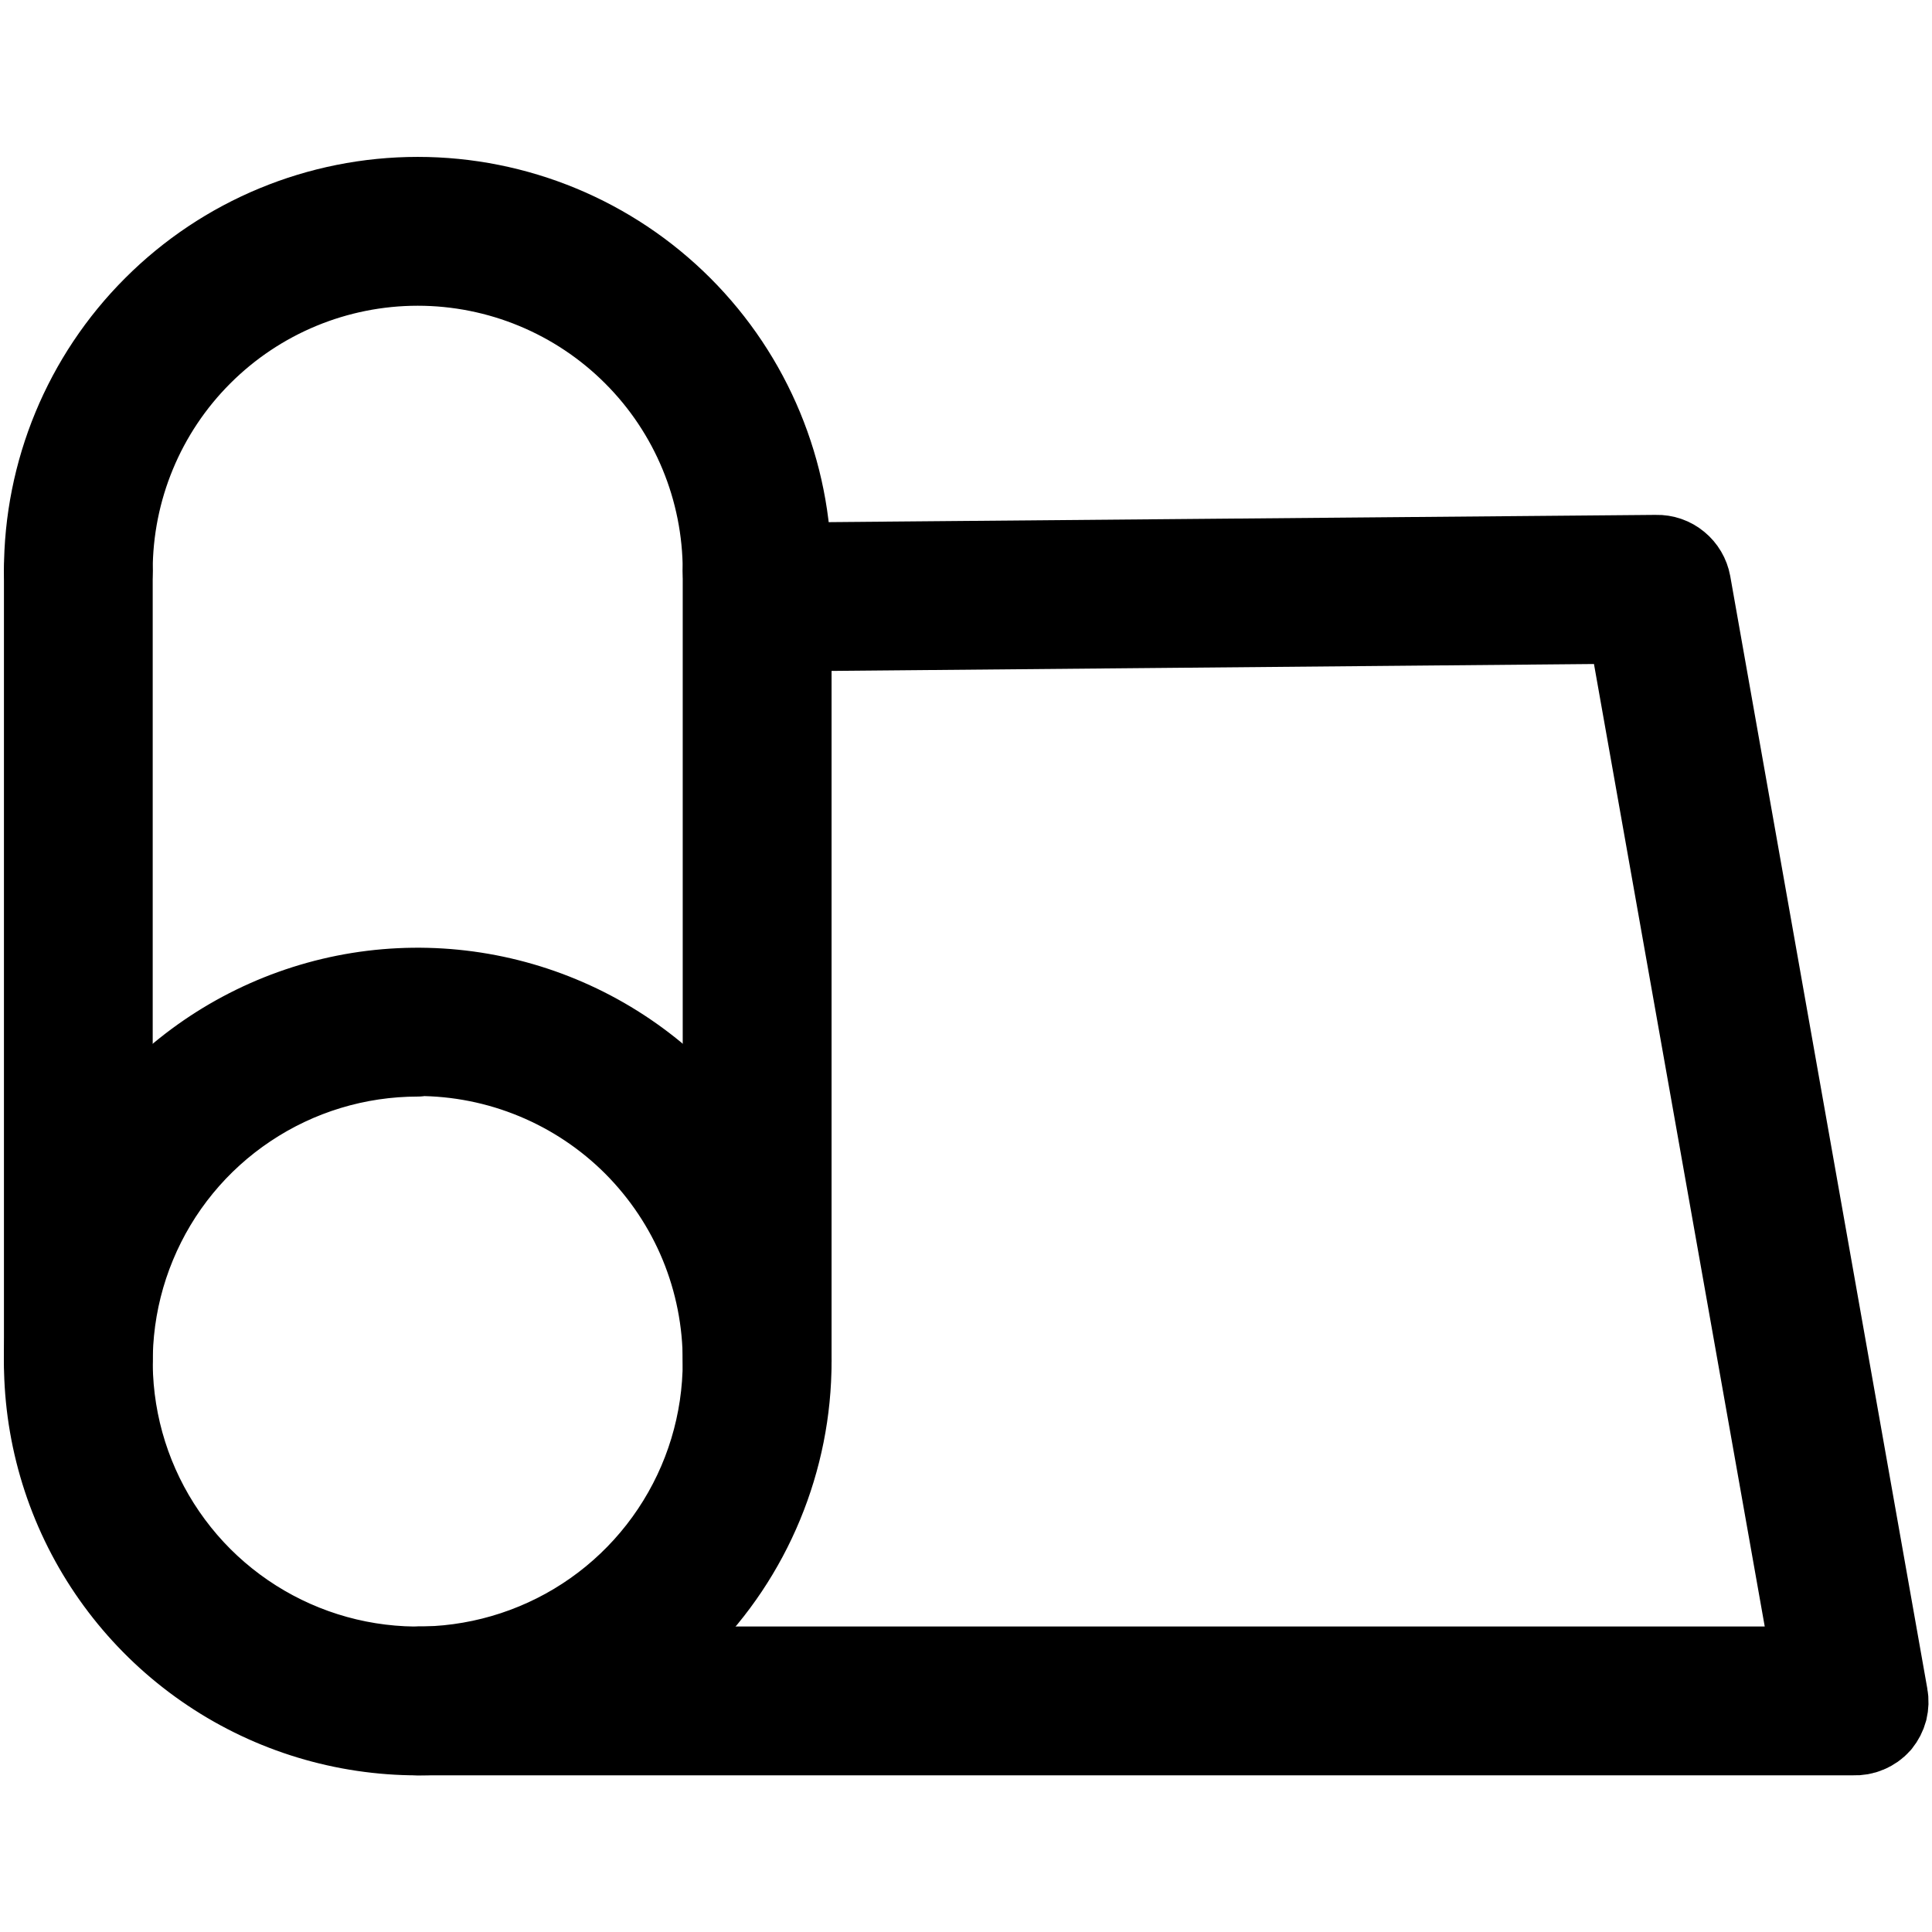 <svg width="24" height="24" viewBox="0 0 24 24" fill="none" xmlns="http://www.w3.org/2000/svg">
<path d="M5.189 21.454C4.291 21.454 3.413 21.188 2.667 20.689C1.92 20.19 1.338 19.481 0.994 18.651C0.651 17.822 0.561 16.909 0.736 16.028C0.911 15.147 1.344 14.338 1.979 13.703C2.614 13.068 3.423 12.636 4.303 12.46C5.184 12.285 6.097 12.375 6.927 12.719C7.756 13.062 8.466 13.644 8.965 14.391C9.463 15.138 9.73 16.016 9.73 16.914C9.73 17.51 9.612 18.1 9.384 18.651C9.156 19.202 8.822 19.703 8.4 20.124C7.978 20.546 7.478 20.88 6.927 21.108C6.376 21.337 5.785 21.454 5.189 21.454ZM5.189 13.022C4.419 13.022 3.667 13.25 3.027 13.678C2.387 14.105 1.888 14.713 1.594 15.424C1.299 16.135 1.222 16.918 1.372 17.673C1.522 18.428 1.893 19.121 2.437 19.666C2.982 20.21 3.675 20.581 4.43 20.731C5.185 20.881 5.967 20.804 6.679 20.509C7.39 20.215 7.998 19.716 8.425 19.076C8.853 18.436 9.081 17.683 9.081 16.914C9.082 16.402 8.982 15.895 8.787 15.422C8.592 14.949 8.305 14.52 7.944 14.157C7.582 13.795 7.153 13.508 6.68 13.312C6.207 13.116 5.701 13.015 5.189 13.015V13.022Z" stroke="black" stroke-width="1.2" stroke-linecap="round" stroke-linejoin="round" fill="black"/>
<path d="M9.405 7.414C9.319 7.414 9.237 7.38 9.176 7.319C9.115 7.258 9.081 7.176 9.081 7.09C9.081 6.057 8.671 5.067 7.941 4.338C7.211 3.608 6.221 3.198 5.189 3.198C4.157 3.198 3.167 3.608 2.437 4.338C1.707 5.067 1.297 6.057 1.297 7.09C1.297 7.176 1.263 7.258 1.202 7.319C1.142 7.38 1.059 7.414 0.973 7.414C0.887 7.414 0.804 7.38 0.744 7.319C0.683 7.258 0.649 7.176 0.649 7.09C0.649 5.885 1.127 4.73 1.979 3.879C2.83 3.027 3.985 2.549 5.189 2.549C6.393 2.549 7.548 3.027 8.4 3.879C9.251 4.73 9.73 5.885 9.73 7.09C9.73 7.176 9.696 7.258 9.635 7.319C9.574 7.38 9.491 7.414 9.405 7.414Z" stroke="black" stroke-width="1.2" stroke-linecap="round" stroke-linejoin="round" fill="black"/>
<path d="M23.027 21.454H5.189C5.103 21.454 5.021 21.42 4.96 21.359C4.899 21.298 4.865 21.216 4.865 21.13C4.865 21.044 4.899 20.961 4.96 20.9C5.021 20.84 5.103 20.805 5.189 20.805H22.638L20.303 7.644L9.493 7.742C9.407 7.742 9.324 7.707 9.264 7.647C9.203 7.586 9.169 7.503 9.169 7.417C9.169 7.331 9.203 7.249 9.264 7.188C9.324 7.127 9.407 7.093 9.493 7.093L20.578 6.996C20.655 6.994 20.73 7.02 20.789 7.069C20.849 7.118 20.889 7.186 20.903 7.262L23.351 21.081C23.36 21.128 23.358 21.176 23.347 21.222C23.335 21.267 23.313 21.31 23.283 21.347C23.251 21.383 23.211 21.411 23.167 21.429C23.123 21.448 23.075 21.456 23.027 21.454Z" stroke="black" stroke-width="1.2" stroke-linecap="round" stroke-linejoin="round" fill="black"/>
<path d="M9.405 17.235C9.319 17.235 9.237 17.2 9.176 17.14C9.115 17.079 9.081 16.996 9.081 16.91V7.09C9.081 7.004 9.115 6.921 9.176 6.86C9.237 6.8 9.319 6.765 9.405 6.765C9.491 6.765 9.574 6.8 9.635 6.86C9.696 6.921 9.73 7.004 9.73 7.09V16.91C9.73 16.996 9.696 17.079 9.635 17.14C9.574 17.2 9.491 17.235 9.405 17.235Z" stroke="black" stroke-width="1.2" stroke-linecap="round" stroke-linejoin="round" fill="black"/>
<path d="M0.973 17.235C0.887 17.235 0.804 17.2 0.744 17.14C0.683 17.079 0.649 16.996 0.649 16.91V7.09C0.649 7.004 0.683 6.921 0.744 6.86C0.804 6.8 0.887 6.765 0.973 6.765C1.059 6.765 1.142 6.8 1.202 6.86C1.263 6.921 1.297 7.004 1.297 7.09V16.91C1.297 16.996 1.263 17.079 1.202 17.14C1.142 17.2 1.059 17.235 0.973 17.235Z" stroke="black" stroke-width="1.2" stroke-linecap="round" stroke-linejoin="round" fill="black"/>

</svg>
